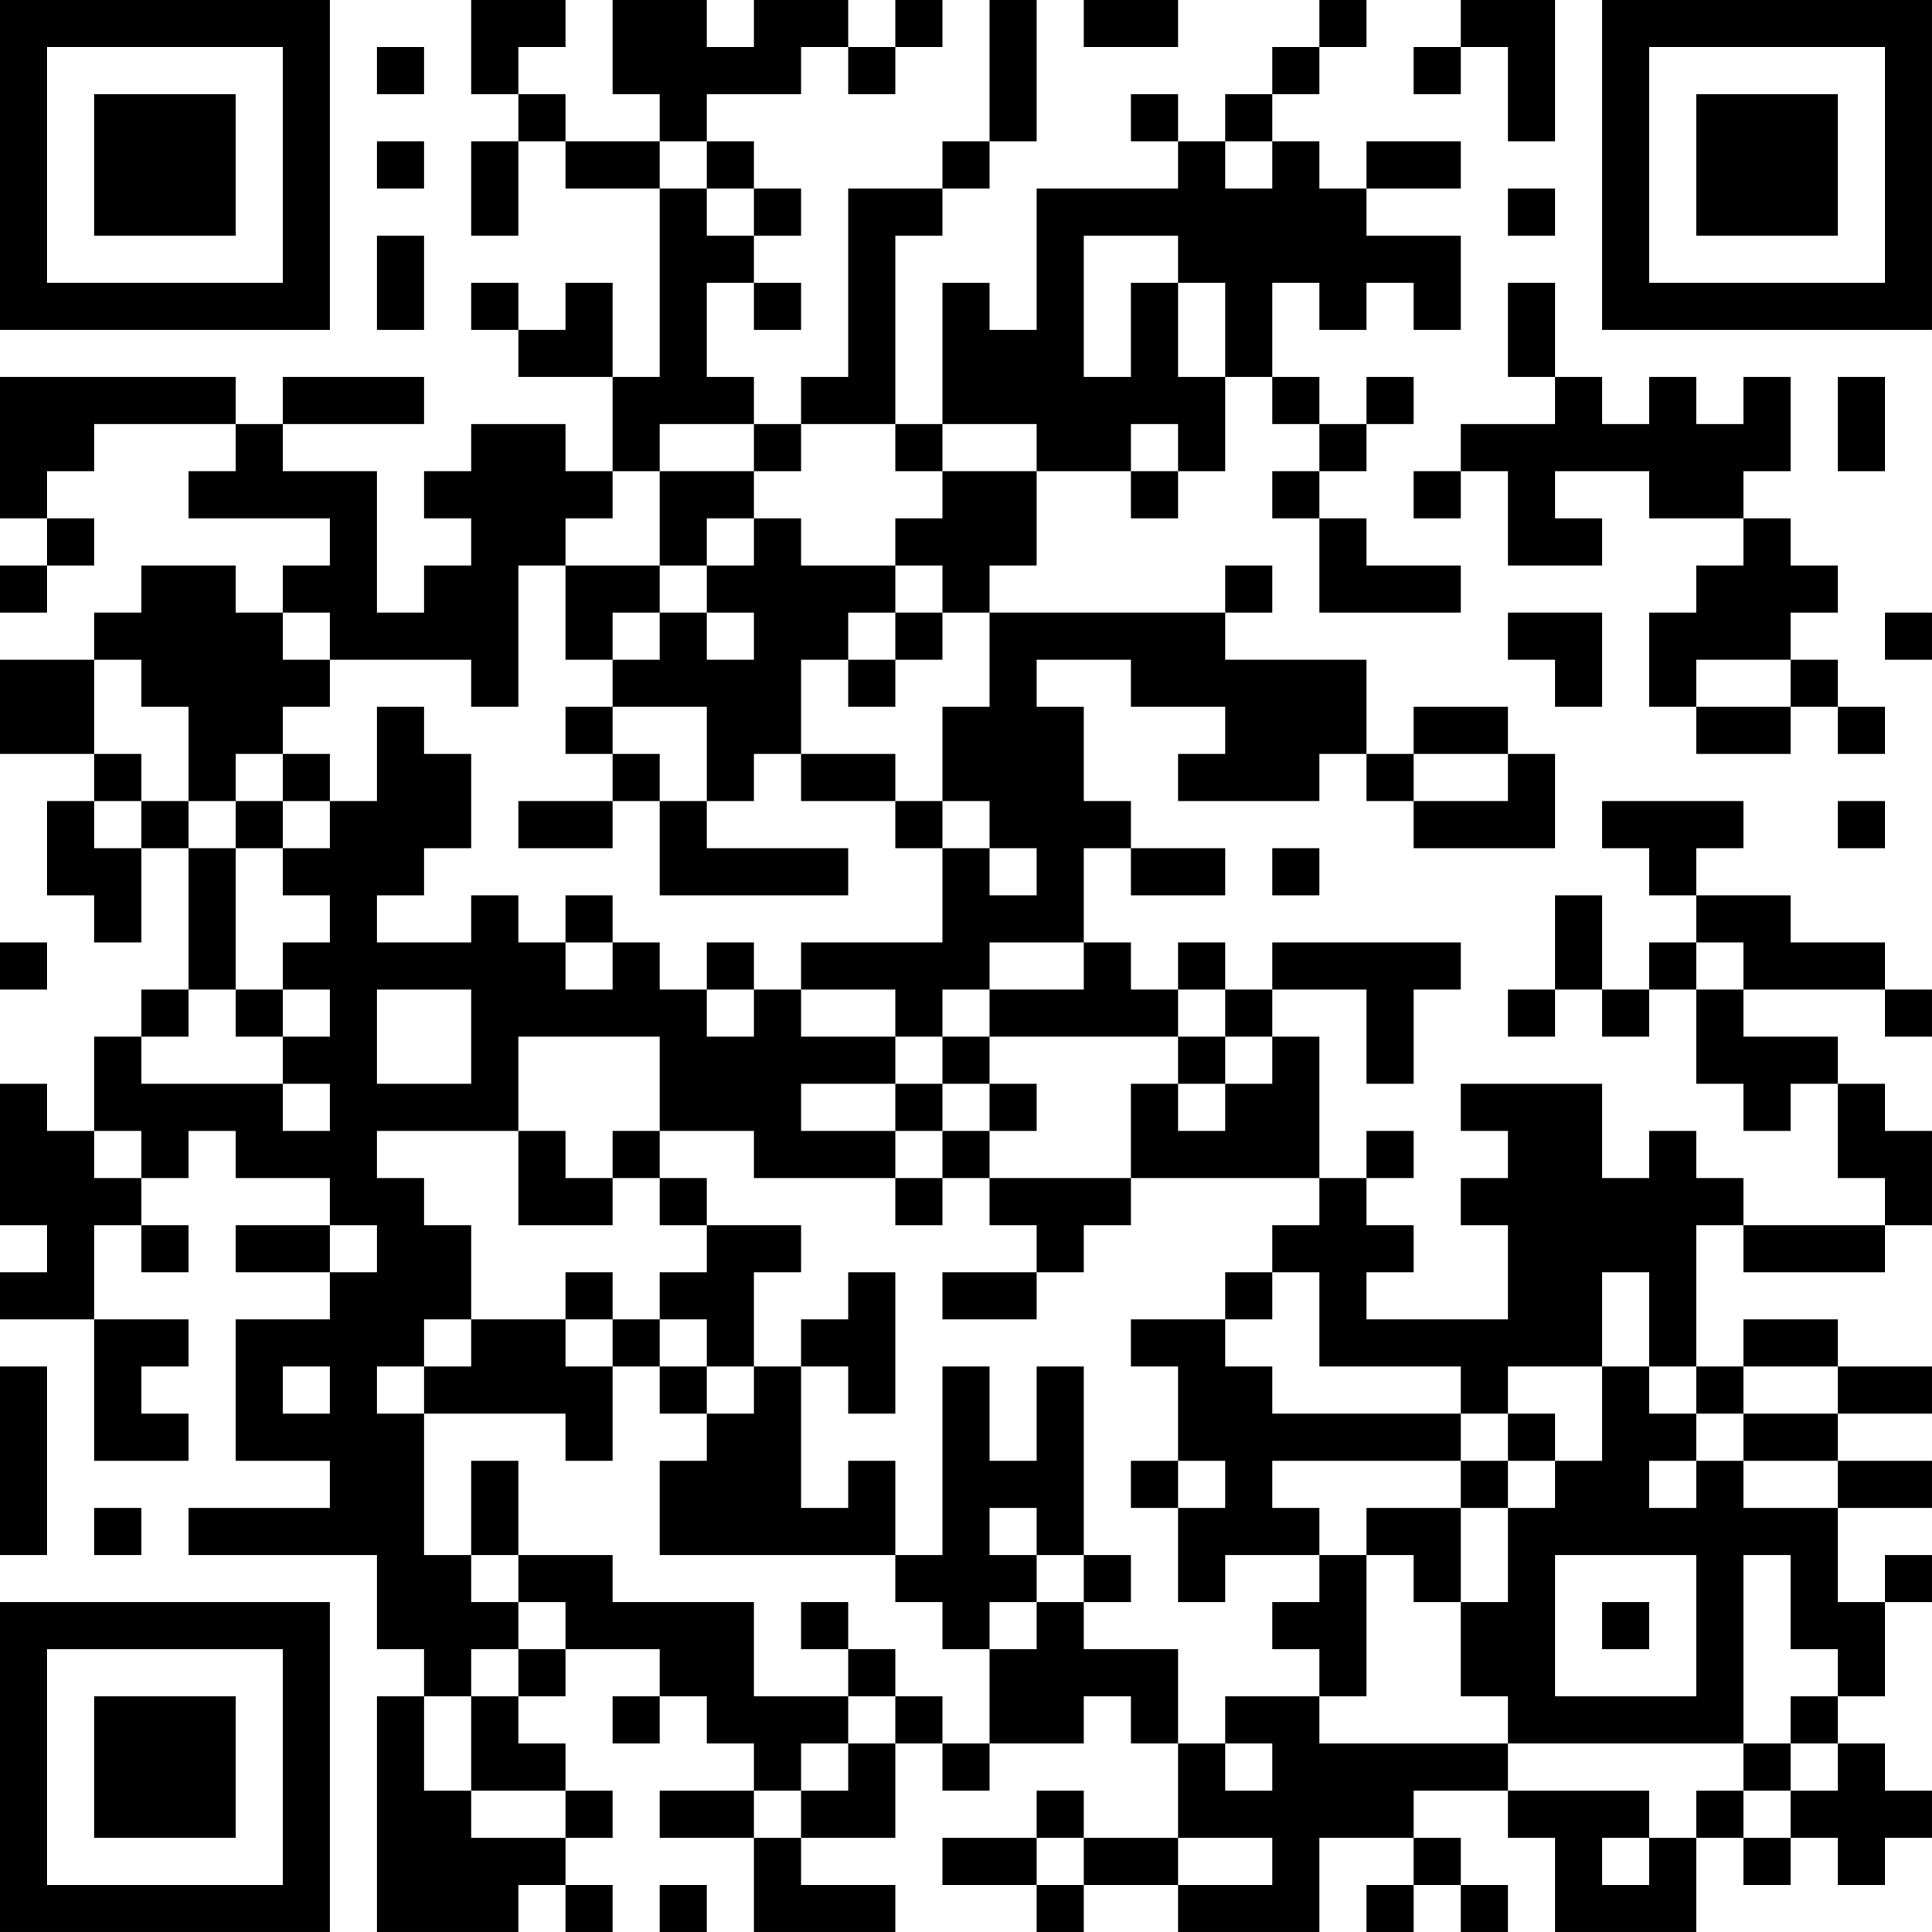 <?xml version="1.0" encoding="UTF-8"?>
<svg xmlns="http://www.w3.org/2000/svg" version="1.1" width="300" height="300" viewBox="0 0 300 300"><rect x="0" y="0" width="300" height="300" fill="#ffffff"/><g transform="scale(7.317)"><g transform="translate(0,0)"><path fill-rule="evenodd" d="M10 0L10 2L11 2L11 3L10 3L10 5L11 5L11 3L12 3L12 4L14 4L14 8L13 8L13 6L12 6L12 7L11 7L11 6L10 6L10 7L11 7L11 8L13 8L13 10L12 10L12 9L10 9L10 10L9 10L9 11L10 11L10 12L9 12L9 13L8 13L8 10L6 10L6 9L9 9L9 8L6 8L6 9L5 9L5 8L0 8L0 11L1 11L1 12L0 12L0 13L1 13L1 12L2 12L2 11L1 11L1 10L2 10L2 9L5 9L5 10L4 10L4 11L7 11L7 12L6 12L6 13L5 13L5 12L3 12L3 13L2 13L2 14L0 14L0 16L2 16L2 17L1 17L1 19L2 19L2 20L3 20L3 18L4 18L4 21L3 21L3 22L2 22L2 24L1 24L1 23L0 23L0 26L1 26L1 27L0 27L0 28L2 28L2 31L4 31L4 30L3 30L3 29L4 29L4 28L2 28L2 26L3 26L3 27L4 27L4 26L3 26L3 25L4 25L4 24L5 24L5 25L7 25L7 26L5 26L5 27L7 27L7 28L5 28L5 31L7 31L7 32L4 32L4 33L8 33L8 35L9 35L9 36L8 36L8 41L11 41L11 40L12 40L12 41L13 41L13 40L12 40L12 39L13 39L13 38L12 38L12 37L11 37L11 36L12 36L12 35L14 35L14 36L13 36L13 37L14 37L14 36L15 36L15 37L16 37L16 38L14 38L14 39L16 39L16 41L19 41L19 40L17 40L17 39L19 39L19 37L20 37L20 38L21 38L21 37L23 37L23 36L24 36L24 37L25 37L25 39L23 39L23 38L22 38L22 39L20 39L20 40L22 40L22 41L23 41L23 40L25 40L25 41L28 41L28 39L30 39L30 40L29 40L29 41L30 41L30 40L31 40L31 41L32 41L32 40L31 40L31 39L30 39L30 38L32 38L32 39L33 39L33 41L36 41L36 39L37 39L37 40L38 40L38 39L39 39L39 40L40 40L40 39L41 39L41 38L40 38L40 37L39 37L39 36L40 36L40 34L41 34L41 33L40 33L40 34L39 34L39 32L41 32L41 31L39 31L39 30L41 30L41 29L39 29L39 28L37 28L37 29L36 29L36 26L37 26L37 27L40 27L40 26L41 26L41 24L40 24L40 23L39 23L39 22L37 22L37 21L40 21L40 22L41 22L41 21L40 21L40 20L38 20L38 19L36 19L36 18L37 18L37 17L34 17L34 18L35 18L35 19L36 19L36 20L35 20L35 21L34 21L34 19L33 19L33 21L32 21L32 22L33 22L33 21L34 21L34 22L35 22L35 21L36 21L36 23L37 23L37 24L38 24L38 23L39 23L39 25L40 25L40 26L37 26L37 25L36 25L36 24L35 24L35 25L34 25L34 23L31 23L31 24L32 24L32 25L31 25L31 26L32 26L32 28L29 28L29 27L30 27L30 26L29 26L29 25L30 25L30 24L29 24L29 25L28 25L28 22L27 22L27 21L29 21L29 23L30 23L30 21L31 21L31 20L27 20L27 21L26 21L26 20L25 20L25 21L24 21L24 20L23 20L23 18L24 18L24 19L26 19L26 18L24 18L24 17L23 17L23 15L22 15L22 14L24 14L24 15L26 15L26 16L25 16L25 17L28 17L28 16L29 16L29 17L30 17L30 18L33 18L33 16L32 16L32 15L30 15L30 16L29 16L29 14L26 14L26 13L27 13L27 12L26 12L26 13L21 13L21 12L22 12L22 10L24 10L24 11L25 11L25 10L26 10L26 8L27 8L27 9L28 9L28 10L27 10L27 11L28 11L28 13L31 13L31 12L29 12L29 11L28 11L28 10L29 10L29 9L30 9L30 8L29 8L29 9L28 9L28 8L27 8L27 6L28 6L28 7L29 7L29 6L30 6L30 7L31 7L31 5L29 5L29 4L31 4L31 3L29 3L29 4L28 4L28 3L27 3L27 2L28 2L28 1L29 1L29 0L28 0L28 1L27 1L27 2L26 2L26 3L25 3L25 2L24 2L24 3L25 3L25 4L22 4L22 7L21 7L21 6L20 6L20 9L19 9L19 5L20 5L20 4L21 4L21 3L22 3L22 0L21 0L21 3L20 3L20 4L18 4L18 8L17 8L17 9L16 9L16 8L15 8L15 6L16 6L16 7L17 7L17 6L16 6L16 5L17 5L17 4L16 4L16 3L15 3L15 2L17 2L17 1L18 1L18 2L19 2L19 1L20 1L20 0L19 0L19 1L18 1L18 0L16 0L16 1L15 1L15 0L13 0L13 2L14 2L14 3L12 3L12 2L11 2L11 1L12 1L12 0ZM23 0L23 1L25 1L25 0ZM31 0L31 1L30 1L30 2L31 2L31 1L32 1L32 3L33 3L33 0ZM8 1L8 2L9 2L9 1ZM8 3L8 4L9 4L9 3ZM14 3L14 4L15 4L15 5L16 5L16 4L15 4L15 3ZM26 3L26 4L27 4L27 3ZM32 4L32 5L33 5L33 4ZM8 5L8 7L9 7L9 5ZM23 5L23 8L24 8L24 6L25 6L25 8L26 8L26 6L25 6L25 5ZM32 6L32 8L33 8L33 9L31 9L31 10L30 10L30 11L31 11L31 10L32 10L32 12L34 12L34 11L33 11L33 10L35 10L35 11L37 11L37 12L36 12L36 13L35 13L35 15L36 15L36 16L38 16L38 15L39 15L39 16L40 16L40 15L39 15L39 14L38 14L38 13L39 13L39 12L38 12L38 11L37 11L37 10L38 10L38 8L37 8L37 9L36 9L36 8L35 8L35 9L34 9L34 8L33 8L33 6ZM39 8L39 10L40 10L40 8ZM14 9L14 10L13 10L13 11L12 11L12 12L11 12L11 15L10 15L10 14L7 14L7 13L6 13L6 14L7 14L7 15L6 15L6 16L5 16L5 17L4 17L4 15L3 15L3 14L2 14L2 16L3 16L3 17L2 17L2 18L3 18L3 17L4 17L4 18L5 18L5 21L4 21L4 22L3 22L3 23L6 23L6 24L7 24L7 23L6 23L6 22L7 22L7 21L6 21L6 20L7 20L7 19L6 19L6 18L7 18L7 17L8 17L8 15L9 15L9 16L10 16L10 18L9 18L9 19L8 19L8 20L10 20L10 19L11 19L11 20L12 20L12 21L13 21L13 20L14 20L14 21L15 21L15 22L16 22L16 21L17 21L17 22L19 22L19 23L17 23L17 24L19 24L19 25L16 25L16 24L14 24L14 22L11 22L11 24L8 24L8 25L9 25L9 26L10 26L10 28L9 28L9 29L8 29L8 30L9 30L9 33L10 33L10 34L11 34L11 35L10 35L10 36L9 36L9 38L10 38L10 39L12 39L12 38L10 38L10 36L11 36L11 35L12 35L12 34L11 34L11 33L13 33L13 34L16 34L16 36L18 36L18 37L17 37L17 38L16 38L16 39L17 39L17 38L18 38L18 37L19 37L19 36L20 36L20 37L21 37L21 35L22 35L22 34L23 34L23 35L25 35L25 37L26 37L26 38L27 38L27 37L26 37L26 36L28 36L28 37L32 37L32 38L35 38L35 39L34 39L34 40L35 40L35 39L36 39L36 38L37 38L37 39L38 39L38 38L39 38L39 37L38 37L38 36L39 36L39 35L38 35L38 33L37 33L37 37L32 37L32 36L31 36L31 34L32 34L32 32L33 32L33 31L34 31L34 29L35 29L35 30L36 30L36 31L35 31L35 32L36 32L36 31L37 31L37 32L39 32L39 31L37 31L37 30L39 30L39 29L37 29L37 30L36 30L36 29L35 29L35 27L34 27L34 29L32 29L32 30L31 30L31 29L28 29L28 27L27 27L27 26L28 26L28 25L24 25L24 23L25 23L25 24L26 24L26 23L27 23L27 22L26 22L26 21L25 21L25 22L21 22L21 21L23 21L23 20L21 20L21 21L20 21L20 22L19 22L19 21L17 21L17 20L20 20L20 18L21 18L21 19L22 19L22 18L21 18L21 17L20 17L20 15L21 15L21 13L20 13L20 12L19 12L19 11L20 11L20 10L22 10L22 9L20 9L20 10L19 10L19 9L17 9L17 10L16 10L16 9ZM24 9L24 10L25 10L25 9ZM14 10L14 12L12 12L12 14L13 14L13 15L12 15L12 16L13 16L13 17L11 17L11 18L13 18L13 17L14 17L14 19L18 19L18 18L15 18L15 17L16 17L16 16L17 16L17 17L19 17L19 18L20 18L20 17L19 17L19 16L17 16L17 14L18 14L18 15L19 15L19 14L20 14L20 13L19 13L19 12L17 12L17 11L16 11L16 10ZM15 11L15 12L14 12L14 13L13 13L13 14L14 14L14 13L15 13L15 14L16 14L16 13L15 13L15 12L16 12L16 11ZM18 13L18 14L19 14L19 13ZM32 13L32 14L33 14L33 15L34 15L34 13ZM40 13L40 14L41 14L41 13ZM36 14L36 15L38 15L38 14ZM13 15L13 16L14 16L14 17L15 17L15 15ZM6 16L6 17L5 17L5 18L6 18L6 17L7 17L7 16ZM30 16L30 17L32 17L32 16ZM39 17L39 18L40 18L40 17ZM27 18L27 19L28 19L28 18ZM12 19L12 20L13 20L13 19ZM0 20L0 21L1 21L1 20ZM15 20L15 21L16 21L16 20ZM36 20L36 21L37 21L37 20ZM5 21L5 22L6 22L6 21ZM8 21L8 23L10 23L10 21ZM20 22L20 23L19 23L19 24L20 24L20 25L19 25L19 26L20 26L20 25L21 25L21 26L22 26L22 27L20 27L20 28L22 28L22 27L23 27L23 26L24 26L24 25L21 25L21 24L22 24L22 23L21 23L21 22ZM25 22L25 23L26 23L26 22ZM20 23L20 24L21 24L21 23ZM2 24L2 25L3 25L3 24ZM11 24L11 26L13 26L13 25L14 25L14 26L15 26L15 27L14 27L14 28L13 28L13 27L12 27L12 28L10 28L10 29L9 29L9 30L12 30L12 31L13 31L13 29L14 29L14 30L15 30L15 31L14 31L14 33L19 33L19 34L20 34L20 35L21 35L21 34L22 34L22 33L23 33L23 34L24 34L24 33L23 33L23 29L22 29L22 31L21 31L21 29L20 29L20 33L19 33L19 31L18 31L18 32L17 32L17 29L18 29L18 30L19 30L19 27L18 27L18 28L17 28L17 29L16 29L16 27L17 27L17 26L15 26L15 25L14 25L14 24L13 24L13 25L12 25L12 24ZM7 26L7 27L8 27L8 26ZM26 27L26 28L24 28L24 29L25 29L25 31L24 31L24 32L25 32L25 34L26 34L26 33L28 33L28 34L27 34L27 35L28 35L28 36L29 36L29 33L30 33L30 34L31 34L31 32L32 32L32 31L33 31L33 30L32 30L32 31L31 31L31 30L27 30L27 29L26 29L26 28L27 28L27 27ZM12 28L12 29L13 29L13 28ZM14 28L14 29L15 29L15 30L16 30L16 29L15 29L15 28ZM0 29L0 33L1 33L1 29ZM6 29L6 30L7 30L7 29ZM10 31L10 33L11 33L11 31ZM25 31L25 32L26 32L26 31ZM27 31L27 32L28 32L28 33L29 33L29 32L31 32L31 31ZM2 32L2 33L3 33L3 32ZM21 32L21 33L22 33L22 32ZM33 33L33 36L36 36L36 33ZM17 34L17 35L18 35L18 36L19 36L19 35L18 35L18 34ZM34 34L34 35L35 35L35 34ZM37 37L37 38L38 38L38 37ZM22 39L22 40L23 40L23 39ZM25 39L25 40L27 40L27 39ZM14 40L14 41L15 41L15 40ZM0 0L0 7L7 7L7 0ZM1 1L1 6L6 6L6 1ZM2 2L2 5L5 5L5 2ZM34 0L34 7L41 7L41 0ZM35 1L35 6L40 6L40 1ZM36 2L36 5L39 5L39 2ZM0 34L0 41L7 41L7 34ZM1 35L1 40L6 40L6 35ZM2 36L2 39L5 39L5 36Z" fill="#000000"/></g></g></svg>
